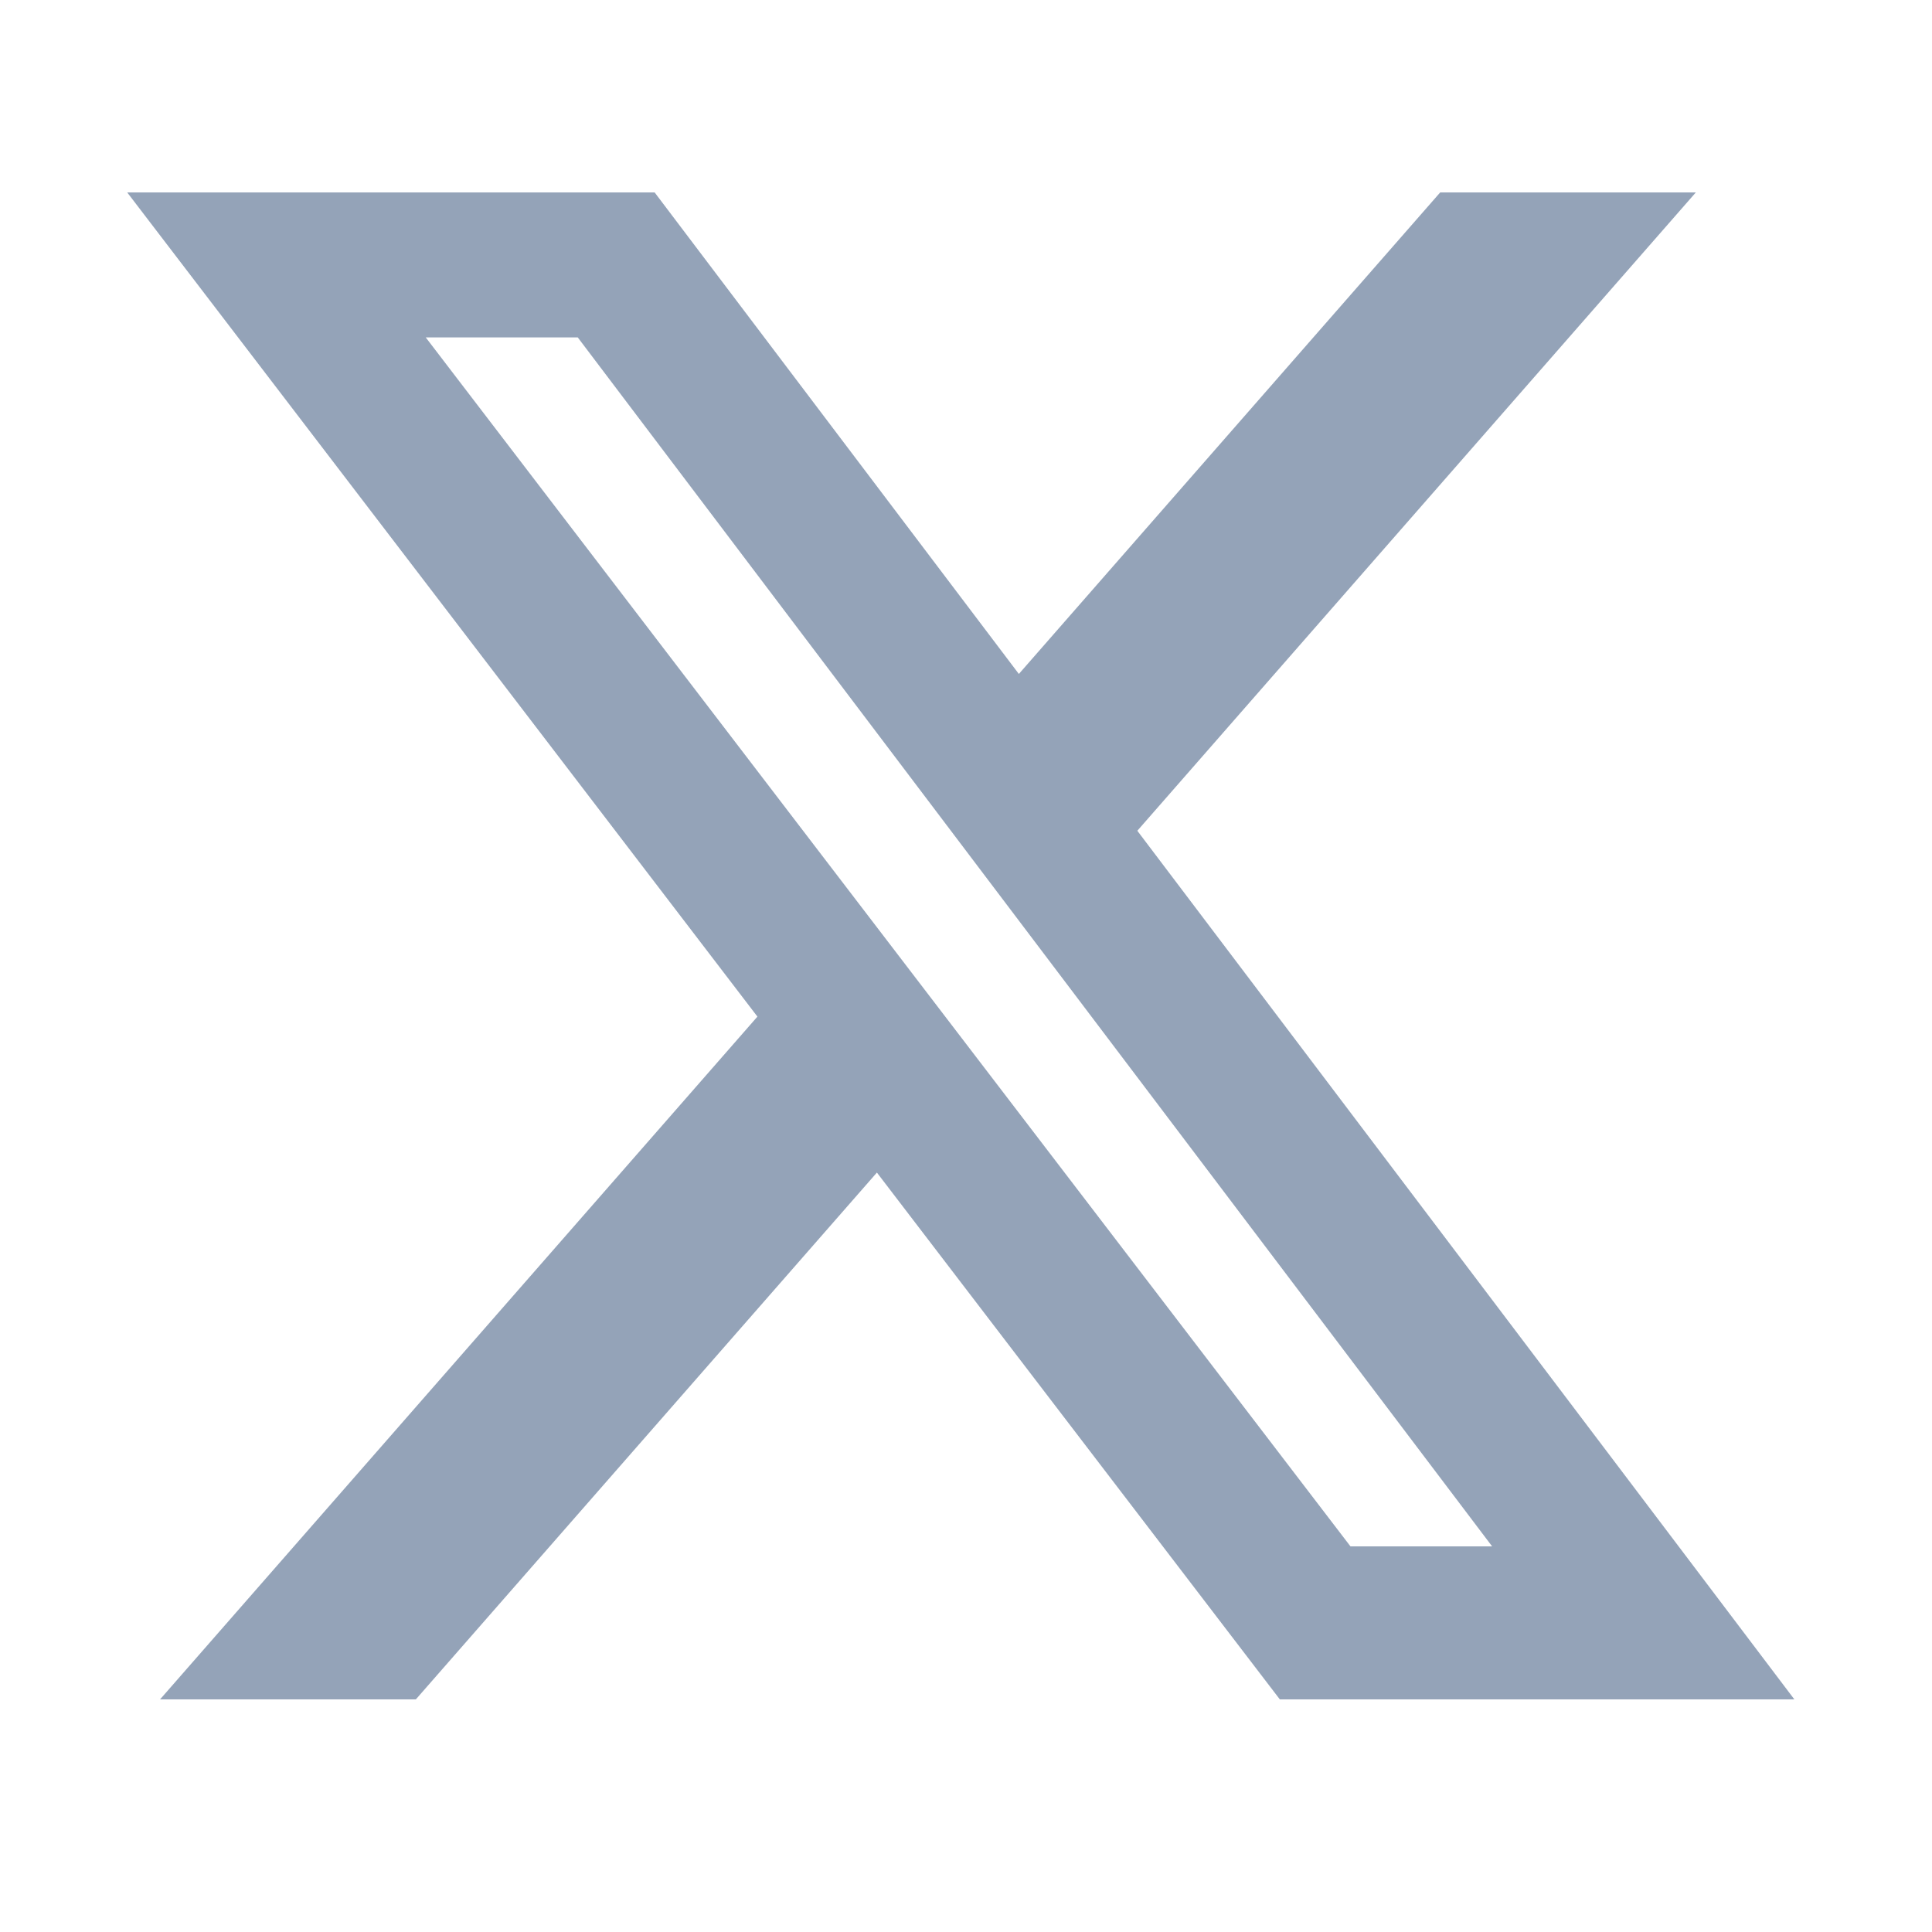 <svg width="25" height="25" viewBox="0 0 25 25" fill="none" xmlns="http://www.w3.org/2000/svg">
<path d="M18.636 2.49H21.944L14.717 10.75L23.219 21.99H16.561L11.347 15.173L5.381 21.99H2.071L9.801 13.155L1.646 2.49H8.471L13.184 8.721L18.636 2.49ZM17.475 20.01H19.308L7.476 4.366H5.509L17.475 20.01Z" fill="#94A3B8"/>
</svg>
